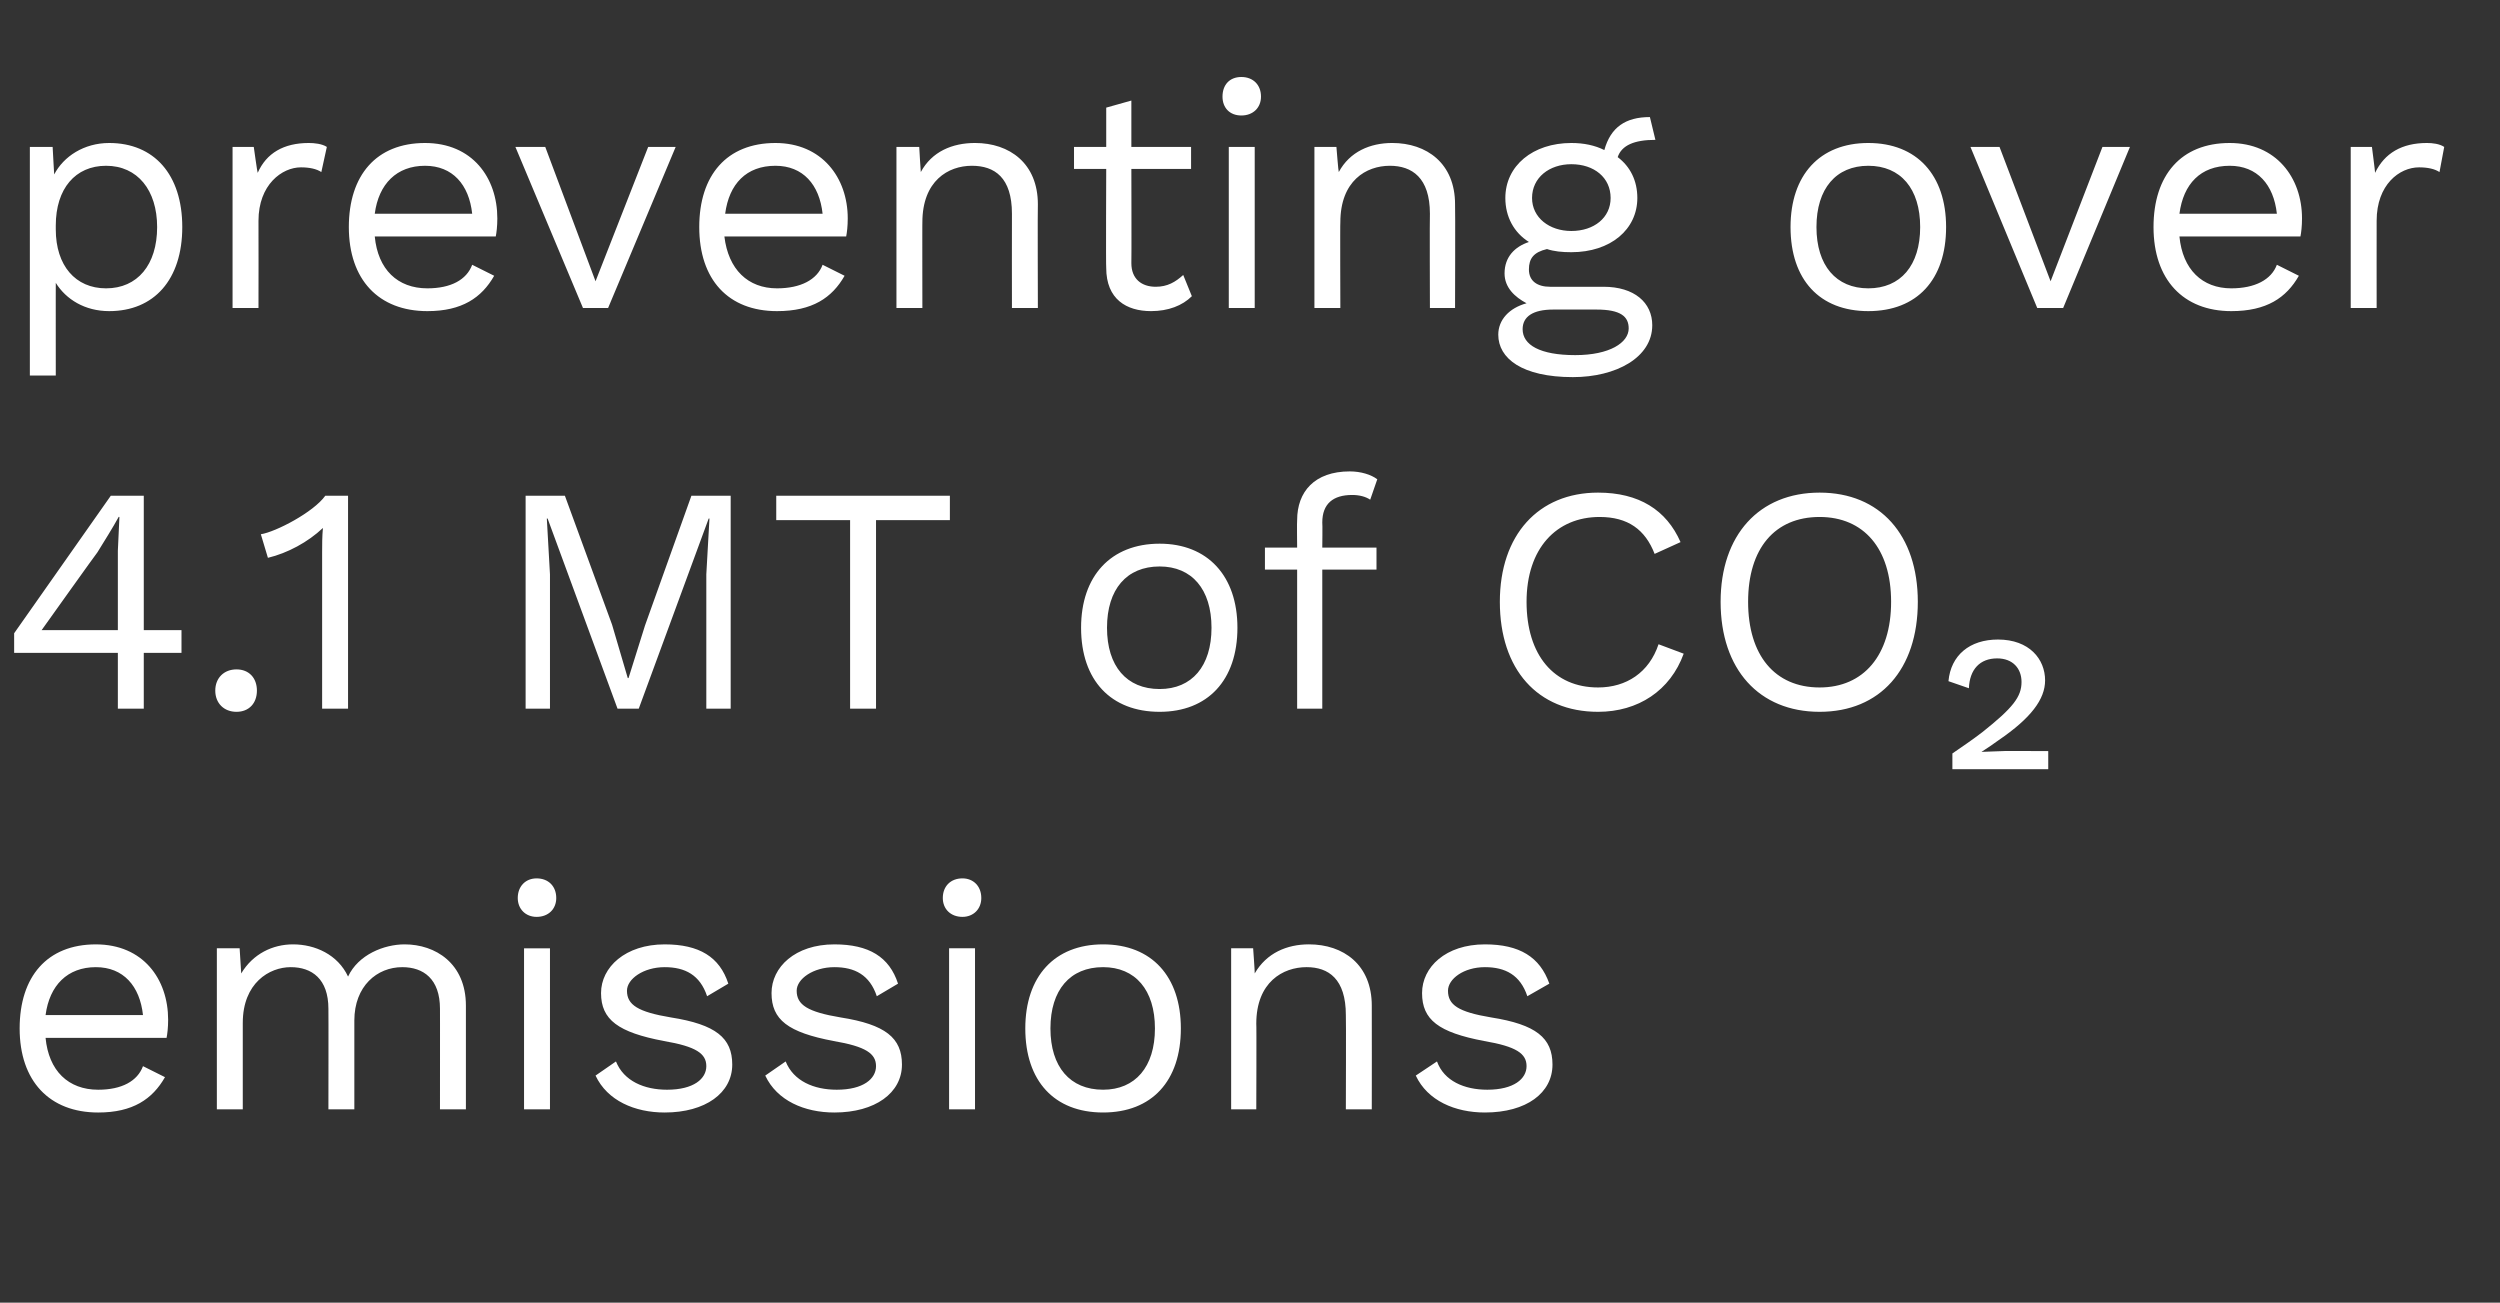 <?xml version="1.0" standalone="no"?><!DOCTYPE svg PUBLIC "-//W3C//DTD SVG 1.1//EN" "http://www.w3.org/Graphics/SVG/1.1/DTD/svg11.dtd"><svg xmlns="http://www.w3.org/2000/svg" version="1.1" width="318.2px" height="165.8px" viewBox="0 -8 318.2 165.8" style="top:-8px"><rect x="0" y="-8" width="318.2" height="165.8" fill="#333333" stroke="none"/><desc>preventing over 4.1 MT of CO₂ emissions</desc><defs/><g id="Polygon25961"><path d="m21.2 124.1c0 0-15.4 0-15.4 0c.4 4.2 2.9 6.6 6.7 6.6c3 0 5-1.1 5.7-3c0 0 2.8 1.4 2.8 1.4c-1.6 2.8-4.1 4.5-8.5 4.5c-6.2 0-10-4-10-10.7c0-6.6 3.5-10.7 9.7-10.7c6 0 9.2 4.4 9.2 9.6c0 1-.1 1.8-.2 2.3zm-15.4-2.9c0 0 12.4 0 12.4 0c-.4-3.7-2.5-6.1-6-6.1c-3.6 0-5.9 2.3-6.4 6.1zm53.5-1.2c-.01.04 0 13.2 0 13.2l-3.3 0c0 0 .01-12.83 0-12.8c0-3.8-2.1-5.3-4.8-5.3c-3.2 0-6.1 2.4-6.1 6.8c0 .03 0 11.3 0 11.3l-3.3 0c0 0 .02-12.83 0-12.8c0-3.8-2.1-5.3-4.8-5.3c-2.7 0-6.1 2-6.1 7.1c.01.01 0 11 0 11l-3.3 0l0-20.5l2.9 0c0 0 .21 3.16.2 3.2c1.5-2.5 4-3.7 6.6-3.7c2.8 0 5.7 1.3 7 4.1c1.3-2.8 4.6-4.1 7.2-4.1c3.9 0 7.8 2.4 7.8 7.8zm6.6-13.7c0-1.5 1-2.5 2.4-2.5c1.5 0 2.5 1 2.5 2.5c0 1.4-1 2.4-2.5 2.4c-1.4 0-2.4-1-2.4-2.4zm4.1 26.9l-3.3 0l0-20.5l3.3 0l0 20.5zm5.8-4.3c0 0 2.6-1.8 2.6-1.8c1 2.5 3.6 3.6 6.5 3.6c3.4 0 5-1.4 5-3c0-1.6-1.3-2.5-5.4-3.2c-5.8-1.1-8-2.7-8-6.1c0-3.3 3.1-6.2 8.1-6.2c4.4 0 7 1.6 8.1 5c0 0-2.7 1.6-2.7 1.6c-.9-2.7-2.8-3.7-5.4-3.7c-2.7 0-4.8 1.5-4.8 3c0 1.8 1.4 2.7 5.6 3.4c5.7.9 7.8 2.6 7.8 6c0 3.6-3.4 6.1-8.6 6.1c-3.8 0-7.3-1.5-8.8-4.7zm21.6 0c0 0 2.6-1.8 2.6-1.8c1 2.5 3.6 3.6 6.5 3.6c3.4 0 5-1.4 5-3c0-1.6-1.3-2.5-5.4-3.2c-5.8-1.1-7.9-2.7-7.9-6.1c0-3.3 3-6.2 8-6.2c4.4 0 7 1.6 8.1 5c0 0-2.7 1.6-2.7 1.6c-.9-2.7-2.8-3.7-5.4-3.7c-2.7 0-4.8 1.5-4.8 3c0 1.8 1.4 2.7 5.6 3.4c5.7.9 7.8 2.6 7.8 6c0 3.6-3.4 6.1-8.6 6.1c-3.8 0-7.3-1.5-8.8-4.7zm22.6-22.6c0-1.5 1-2.5 2.5-2.5c1.4 0 2.4 1 2.4 2.5c0 1.4-1 2.4-2.4 2.4c-1.5 0-2.5-1-2.5-2.4zm4.1 26.9l-3.3 0l0-20.5l3.3 0l0 20.5zm26.2-10.3c0 6.7-3.7 10.7-9.9 10.7c-6.2 0-9.9-4-9.9-10.7c0-6.6 3.7-10.7 9.9-10.7c6.2 0 9.9 4.1 9.9 10.7zm-16.6 0c0 4.9 2.5 7.8 6.7 7.8c4.1 0 6.6-2.9 6.6-7.8c0-4.9-2.5-7.8-6.6-7.8c-4.2 0-6.7 2.9-6.7 7.8zm40.9-2.9c.02.04 0 13.2 0 13.2l-3.3 0c0 0 .04-12.01 0-12c0-4.6-2.2-6.1-5-6.1c-3 0-6.4 1.9-6.4 7.2c.04-.05 0 10.9 0 10.9l-3.2 0l0-20.5l2.8 0c0 0 .23 3.16.2 3.2c1.5-2.6 4.1-3.7 6.9-3.7c4.4 0 8 2.6 8 7.8zm5.6 8.9c0 0 2.7-1.8 2.7-1.8c.9 2.5 3.5 3.6 6.4 3.6c3.4 0 5-1.4 5-3c0-1.6-1.3-2.5-5.4-3.2c-5.8-1.1-7.9-2.7-7.9-6.1c0-3.3 3-6.2 8-6.2c4.4 0 7 1.6 8.2 5c0 0-2.8 1.6-2.8 1.6c-.9-2.7-2.8-3.7-5.4-3.7c-2.7 0-4.7 1.5-4.7 3c0 1.8 1.3 2.7 5.5 3.4c5.7.9 7.8 2.6 7.8 6c0 3.6-3.3 6.1-8.6 6.1c-3.8 0-7.3-1.5-8.8-4.7z" stroke="none" fill="#fff"/></g><g id="Polygon25960"><path d="m23.1 75.1l-4.8 0l0 7.1l-3.3 0l0-7.1l-13.2 0l0-2.5l12.3-17.5l4.2 0l0 17.1l4.8 0l0 2.9zm-17.8-2.9l9.7 0l0-10.1l.2-4.3c0 0-.11-.04-.1 0c-.7 1.3-1.9 3.2-2.7 4.5c-.02-.03-7.1 9.9-7.1 9.9zm27.4 7.7c0 1.6-1 2.7-2.6 2.7c-1.6 0-2.7-1.1-2.7-2.7c0-1.6 1.1-2.7 2.7-2.7c1.6 0 2.6 1.1 2.6 2.7zm11.6-24.8l0 27.1l-3.3 0c0 0 0-19.88 0-19.9c0-.9 0-2 .1-3.1c-1.9 1.8-4.5 3.2-7 3.8c0 0-.9-3-.9-3c1.9-.3 6.7-2.8 8.2-4.9c.01 0 2.9 0 2.9 0zm48.7 27.1l-3.1 0l0-17.1l.4-7.1l-.1 0l-8.9 24.2l-2.7 0l-8.9-24.2l-.1 0l.4 7.1l0 17.1l-3.1 0l0-27.1l5 0l6 16.4l2 6.8l.1 0l2.1-6.7l5.9-16.5l5 0l0 27.1zm27.9-24l-9.4 0l0 24l-3.3 0l0-24l-9.4 0l0-3.1l22.1 0l0 3.1zm36.6 13.7c0 6.7-3.8 10.7-9.9 10.7c-6.2 0-10-4-10-10.7c0-6.6 3.8-10.7 10-10.7c6.1 0 9.9 4.1 9.9 10.7zm-16.6 0c0 4.9 2.5 7.8 6.7 7.8c4.1 0 6.6-2.9 6.6-7.8c0-4.9-2.5-7.8-6.6-7.8c-4.2 0-6.7 2.9-6.7 7.8zm27.4-10.2l6.9 0l0 2.8l-6.9 0l0 17.7l-3.2 0l0-17.7l-4.1 0l0-2.8l4.1 0c0 0-.04-3.48 0-3.5c0-3.6 2.2-6.2 6.7-6.2c1.4 0 2.7.4 3.5 1c0 0-.9 2.6-.9 2.6c-.6-.4-1.4-.6-2.3-.6c-2.4 0-3.8 1.1-3.8 3.5c.04.04 0 3.2 0 3.2zm35.1 20.9c-7.7 0-12.5-5.4-12.5-14c0-8.5 4.9-13.9 12.5-13.9c5.2 0 8.7 2.2 10.5 6.3c0 0-3.3 1.5-3.3 1.5c-1.2-3.1-3.4-4.7-7-4.7c-5.5 0-9.3 4-9.3 10.8c0 6.8 3.5 10.9 9.1 10.9c3.6 0 6.5-1.9 7.7-5.5c0 0 3.2 1.2 3.2 1.2c-1.7 4.7-5.8 7.4-10.9 7.4zm40.7-14c0 8.6-4.8 14-12.5 14c-7.7 0-12.6-5.4-12.6-14c0-8.5 4.9-13.9 12.6-13.9c7.7 0 12.5 5.4 12.5 13.9zm-21.6 0c0 6.8 3.4 10.9 9.1 10.9c5.6 0 9.1-4.1 9.1-10.9c0-6.8-3.5-10.8-9.1-10.8c-5.7 0-9.1 4-9.1 10.8zm26 19.3c1.3-.9 2.5-1.7 3.8-2.7c3.9-3.1 5-4.5 5-6.4c0-1.7-1.1-3-3.1-3c-2.2 0-3.5 1.4-3.6 3.8c0 0-2.6-.9-2.6-.9c.3-3.3 2.7-5.3 6.3-5.3c4 0 6 2.5 6 5.2c0 2.4-1.8 4.8-5.9 7.6c-.7.5-1.4 1-2.2 1.5c0 0 0 0 0 0c.5 0 2.1-.1 2.7-.1c-.05-.03 5.8 0 5.8 0l0 2.3l-12.2 0c0 0 0-1.96 0-2z" stroke="none" fill="#fff"/></g><g id="Polygon25959"><path d="m23.2 20.9c0 6.7-3.6 10.7-9.3 10.7c-3.1 0-5.5-1.5-6.8-3.6c-.01-.04 0 11.8 0 11.8l-3.3 0l0-29.1l2.9 0c0 0 .19 3.53.2 3.5c1.2-2.3 3.8-4 7-4c5.7 0 9.3 4 9.3 10.7zm-3.2 0c0-4.7-2.5-7.8-6.5-7.8c-3.9 0-6.4 2.9-6.4 7.6c0 0 0 .5 0 .5c0 4.6 2.5 7.5 6.4 7.5c4 0 6.5-3 6.5-7.8zm21.6-10.2c0 0-.7 3.2-.7 3.2c-.6-.4-1.5-.6-2.6-.6c-2.4 0-5.4 2.2-5.4 6.8c.02-.01 0 11.1 0 11.1l-3.3 0l0-20.5l2.7 0c0 0 .46 3.32.5 3.3c1.1-2.5 3.3-3.8 6.5-3.8c.7 0 1.7.1 2.3.5zm21.5 11.4c0 0-15.4 0-15.4 0c.4 4.2 2.9 6.6 6.7 6.6c3 0 5-1.1 5.7-3c0 0 2.8 1.4 2.8 1.4c-1.6 2.8-4.1 4.5-8.5 4.5c-6.2 0-10-4-10-10.7c0-6.6 3.5-10.7 9.7-10.7c6 0 9.2 4.4 9.2 9.6c0 1-.1 1.8-.2 2.3zm-15.4-2.9c0 0 12.4 0 12.4 0c-.4-3.7-2.5-6.1-6-6.1c-3.6 0-5.9 2.3-6.4 6.1zm38.3-8.5l-8.6 20.5l-3.2 0l-8.6-20.5l3.8 0l6.4 17.1l6.7-17.1l3.5 0zm21.7 11.4c0 0-15.5 0-15.5 0c.5 4.2 3 6.6 6.7 6.6c3 0 5.1-1.1 5.8-3c0 0 2.8 1.4 2.8 1.4c-1.6 2.8-4.1 4.5-8.6 4.5c-6.2 0-9.9-4-9.9-10.7c0-6.6 3.5-10.7 9.7-10.7c5.9 0 9.2 4.4 9.2 9.6c0 1-.1 1.8-.2 2.3zm-15.4-2.9c0 0 12.4 0 12.4 0c-.4-3.7-2.5-6.1-6-6.1c-3.7 0-5.9 2.3-6.4 6.1zm39.8-1.2c-.04.04 0 13.2 0 13.2l-3.3 0c0 0-.02-12.01 0-12c0-4.6-2.2-6.1-5.1-6.1c-3 0-6.3 1.9-6.3 7.2c-.02-.05 0 10.9 0 10.9l-3.3 0l0-20.5l2.9 0c0 0 .18 3.16.2 3.2c1.4-2.6 4-3.7 6.9-3.7c4.4 0 8 2.6 8 7.8zm19.6 11.7c-1.2 1.2-3 1.9-5.2 1.9c-3.1 0-5.7-1.5-5.7-5.5c-.05-.02 0-12.6 0-12.6l-4.1 0l0-2.8l4.1 0l0-5l3.2-.9l0 5.9l7.6 0l0 2.8l-7.6 0c0 0 .03 12 0 12c0 2 1.3 3 3.1 3c1.5 0 2.5-.6 3.5-1.5c0 0 1.1 2.7 1.1 2.7zm3.9-25.4c0-1.5.9-2.5 2.4-2.5c1.5 0 2.5 1 2.5 2.5c0 1.4-1 2.4-2.5 2.4c-1.5 0-2.4-1-2.4-2.4zm4.1 26.9l-3.3 0l0-20.5l3.3 0l0 20.5zm25.5-13.2c.04.04 0 13.2 0 13.2l-3.2 0c0 0-.04-12.01 0-12c0-4.6-2.3-6.1-5.1-6.1c-3 0-6.3 1.9-6.3 7.2c-.04-.05 0 10.9 0 10.9l-3.3 0l0-20.5l2.8 0c0 0 .25 3.16.3 3.2c1.4-2.6 4-3.7 6.8-3.7c4.4 0 8 2.6 8 7.8zm25.1 15.4c0 4.1-4.6 6.6-10.1 6.6c-6.5 0-9.5-2.4-9.5-5.4c0-1.9 1.4-3.4 3.6-4c-1.5-.8-2.8-2-2.8-3.8c0-2.1 1.3-3.4 3.1-4c-1.9-1.2-3-3.2-3-5.6c0-4.1 3.5-7 8.4-7c1.6 0 3 .3 4.2.9c.8-2.9 2.7-4.2 5.8-4.2c0 0 .7 2.9.7 2.9c-2.7 0-4.3.7-4.8 2.2c1.6 1.2 2.5 3 2.5 5.2c0 4-3.4 6.9-8.4 6.9c-1.2 0-2.2-.1-3.1-.4c-1.7.4-2.3 1.2-2.3 2.6c0 1.5 1.1 2.2 2.7 2.2c0 0 6.8 0 6.8 0c3.9 0 6.2 2 6.2 4.9zm-15.3-16.2c0 2.5 2.2 4.2 5 4.2c2.9 0 5-1.7 5-4.2c0-2.6-2.1-4.3-5-4.3c-2.8 0-5 1.7-5 4.3zm12.3 16.6c0-1.5-1-2.4-4.1-2.4c0 0-5.5 0-5.5 0c-2.6 0-3.9.9-3.9 2.5c0 2 2.2 3.3 6.7 3.3c4.4 0 6.8-1.6 6.8-3.4zm40.4-12.9c0 6.7-3.7 10.7-9.9 10.7c-6.2 0-9.9-4-9.9-10.7c0-6.6 3.7-10.7 9.9-10.7c6.2 0 9.9 4.1 9.9 10.7zm-16.5 0c0 4.9 2.5 7.8 6.6 7.8c4.1 0 6.6-2.9 6.6-7.8c0-4.9-2.5-7.8-6.6-7.8c-4.1 0-6.6 2.9-6.6 7.8zm39.9-10.2l-8.5 20.5l-3.3 0l-8.5-20.5l3.7 0l6.5 17.1l6.6-17.1l3.5 0zm21.7 11.4c0 0-15.4 0-15.4 0c.4 4.2 2.9 6.6 6.6 6.6c3 0 5.1-1.1 5.8-3c0 0 2.8 1.4 2.8 1.4c-1.6 2.8-4.1 4.5-8.6 4.5c-6.1 0-9.9-4-9.9-10.7c0-6.6 3.5-10.7 9.7-10.7c5.9 0 9.2 4.4 9.2 9.6c0 1-.1 1.8-.2 2.3zm-15.4-2.9c0 0 12.4 0 12.4 0c-.4-3.7-2.5-6.1-6-6.1c-3.7 0-5.9 2.3-6.4 6.1zm33.7-8.5c0 0-.6 3.2-.6 3.2c-.6-.4-1.5-.6-2.6-.6c-2.5 0-5.4 2.2-5.4 6.8c-.01-.01 0 11.1 0 11.1l-3.3 0l0-20.5l2.7 0c0 0 .43 3.32.4 3.3c1.2-2.5 3.4-3.8 6.6-3.8c.7 0 1.6.1 2.2.5z" stroke="none" fill="#fff"/></g></svg>